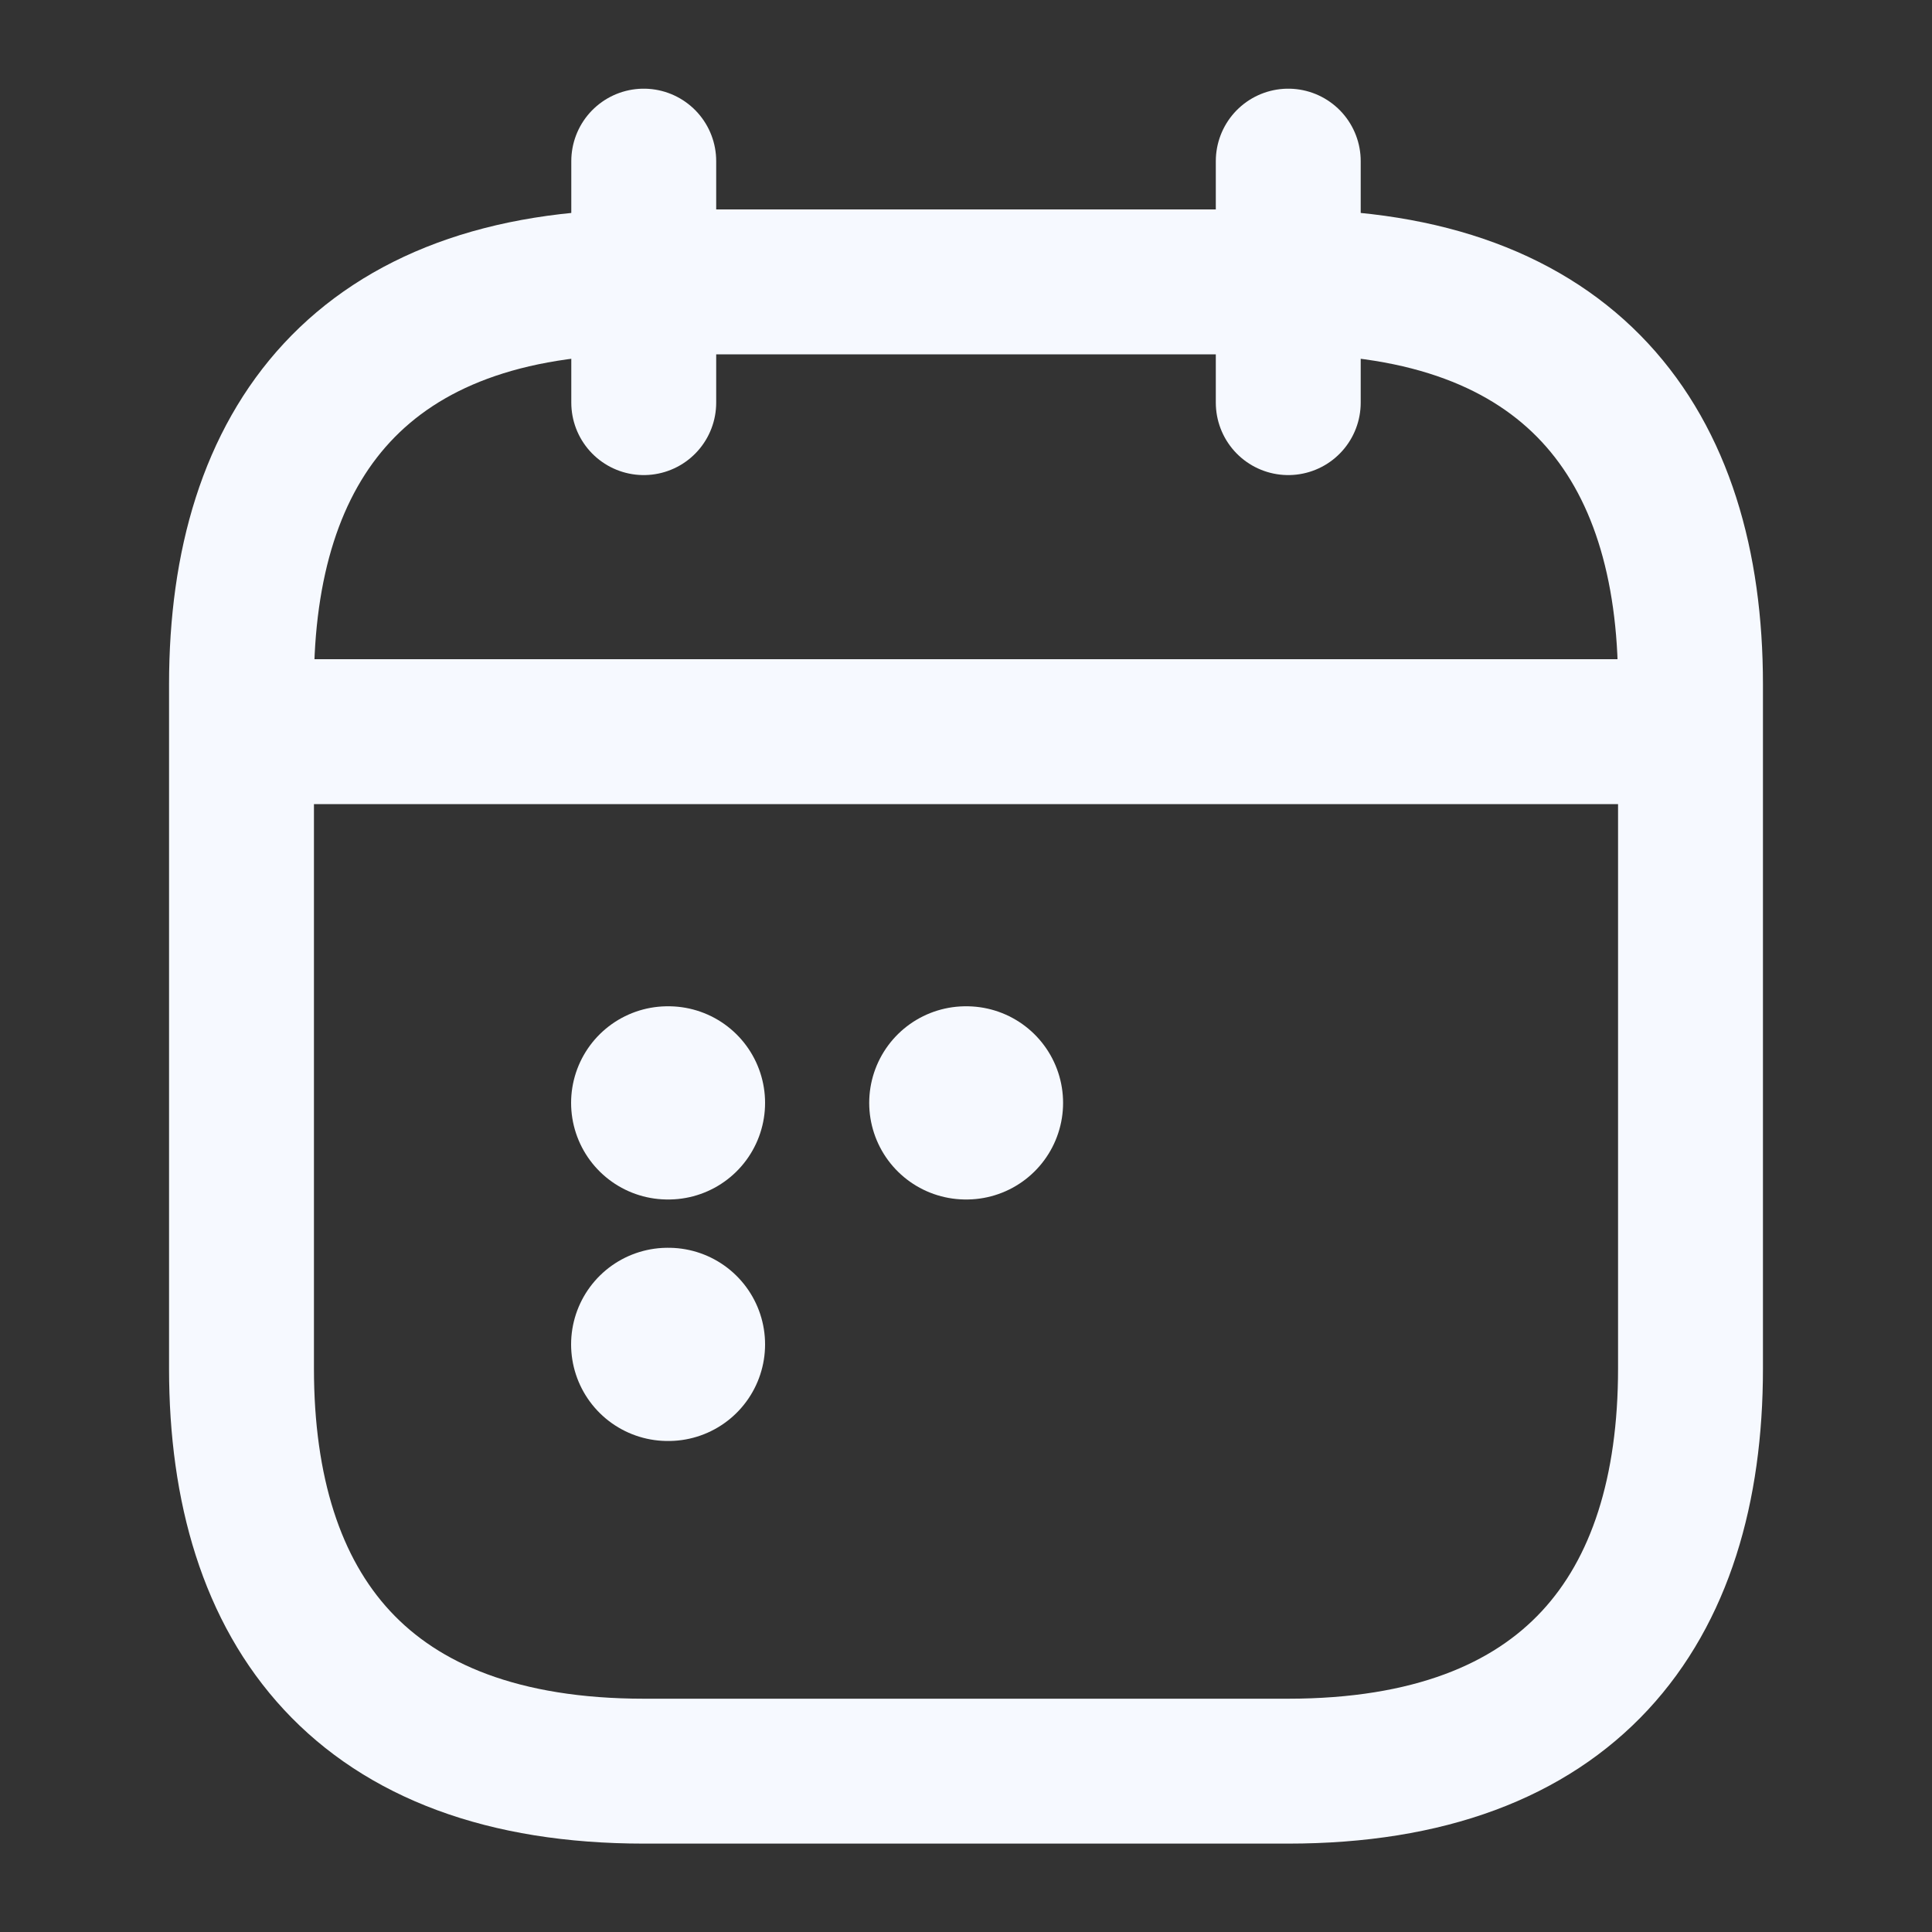 <svg width="20" height="20" viewBox="0 0 20 20" fill="none" xmlns="http://www.w3.org/2000/svg">
<rect x="0" y="0" width="20" height="20" fill="#333333" stroke="none"/>
<path d="M6.664 1.668V4.168" stroke="#F6F9FF" stroke-width="1.5" stroke-miterlimit="10" stroke-linecap="round" stroke-linejoin="round"/>
<path d="M13.336 1.668V4.168" stroke="#F6F9FF" stroke-width="1.5" stroke-miterlimit="10" stroke-linecap="round" stroke-linejoin="round"/>
<path d="M2.914 7.574H17.081" stroke="#F6F9FF" stroke-width="1.5" stroke-miterlimit="10" stroke-linecap="round" stroke-linejoin="round"/>
<path d="M17.5 7.085V14.168C17.5 16.668 16.25 18.335 13.333 18.335H6.667C3.75 18.335 2.5 16.668 2.5 14.168V7.085C2.5 4.585 3.75 2.918 6.667 2.918H13.333C16.25 2.918 17.5 4.585 17.5 7.085Z" stroke="#F6F9FF" stroke-width="1.5" stroke-miterlimit="10" stroke-linecap="round" stroke-linejoin="round"/>
<path d="M9.998 11.417H10.005" stroke="#F6F9FF" stroke-width="2" stroke-linecap="round" stroke-linejoin="round"/>
<path d="M6.912 11.417H6.92" stroke="#F6F9FF" stroke-width="2" stroke-linecap="round" stroke-linejoin="round"/>
<path d="M6.912 13.917H6.92" stroke="#F6F9FF" stroke-width="2" stroke-linecap="round" stroke-linejoin="round"/>
</svg>
